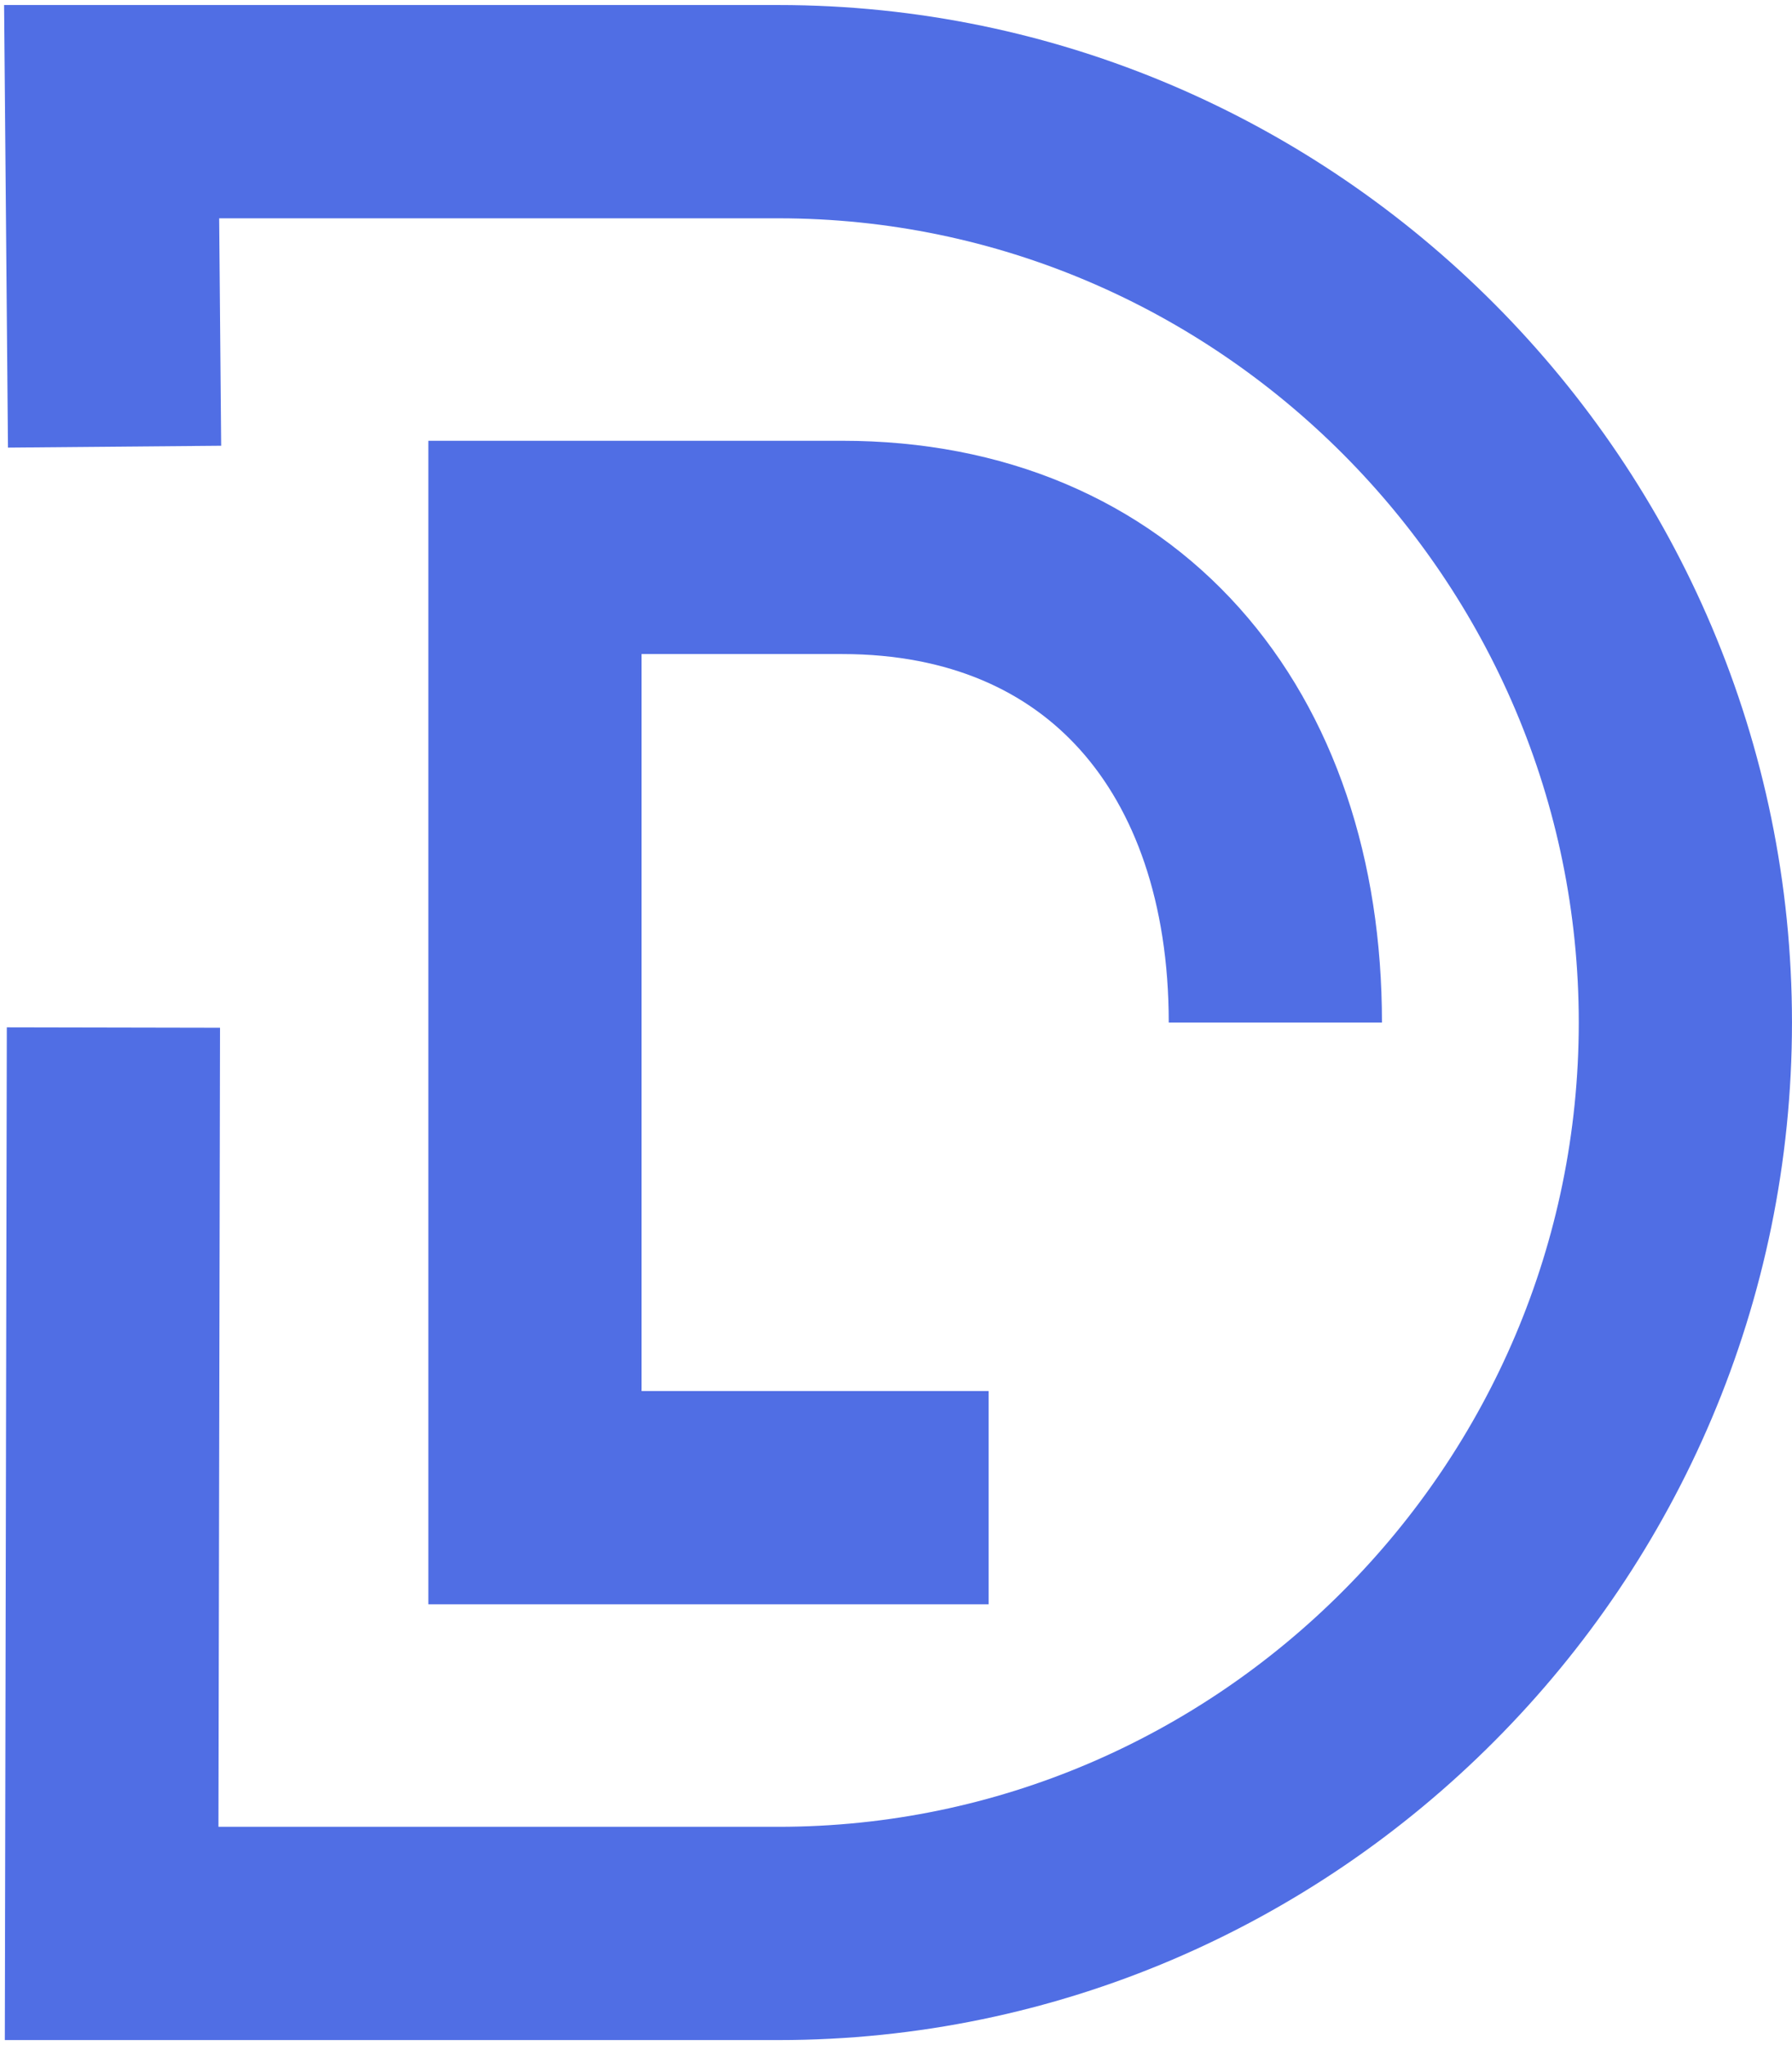 <?xml version="1.0" encoding="UTF-8"?>
<svg width="305px" height="348px" viewBox="0 0 305 348" version="1.1" xmlns="http://www.w3.org/2000/svg" xmlns:xlink="http://www.w3.org/1999/xlink">
    <!-- Generator: Sketch 55 (78076) - https://sketchapp.com -->
    <title>编组 3</title>
    <desc>Created with Sketch.</desc>
    <g id="Page-10" stroke="none" stroke-width="1" fill="none" fill-rule="evenodd">
        <g id="4" transform="translate(-288, -236)" stroke="#506EE4" stroke-width="36.288">
            <g id="编组-3" transform="translate(307, 255)">
                <path d="M0.5,57 L8.52651283e-14,-2.84217094e-14 L113.489,-2.84217094e-14 C198.385,-2.84217094e-14 267.852,69.74 267.852,154.97 C267.852,197.596 250.497,236.356 222.515,264.425 C194.534,292.539 155.924,309.963 113.489,309.963 L8.52651283e-14,309.963 L0.305,155.832" id="路径"></path>
                <path d="M149.267,235.822 L72.05,235.822 L72.05,74.14 L124.344,74.14 C170.214,74.14 198.066,106.885 198.066,154.977" id="Stroke-7"></path>
            </g>
        </g>
    </g>
</svg>
